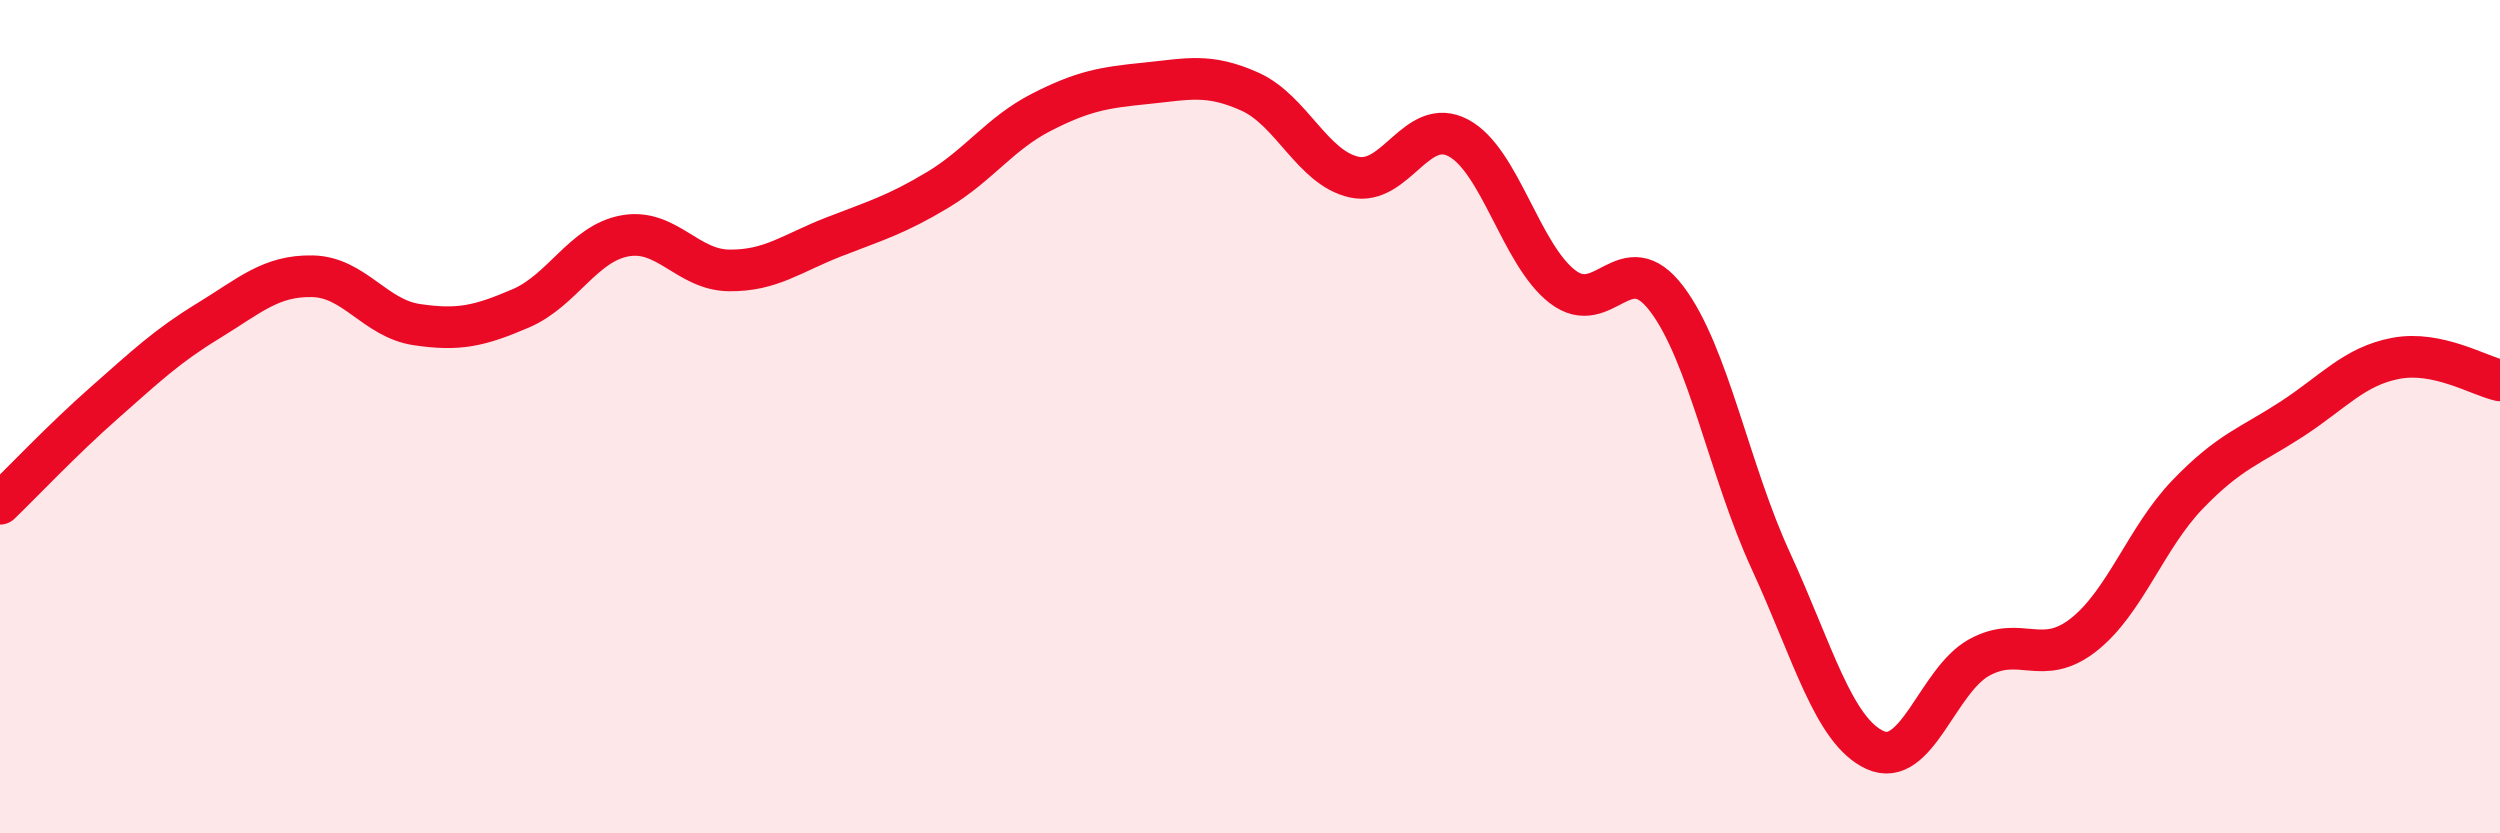 
    <svg width="60" height="20" viewBox="0 0 60 20" xmlns="http://www.w3.org/2000/svg">
      <path
        d="M 0,12.09 C 0.5,11.61 1.5,10.55 2.5,9.67 C 3.5,8.79 4,8.31 5,7.7 C 6,7.09 6.5,6.61 7.5,6.63 C 8.5,6.65 9,7.64 10,7.79 C 11,7.94 11.5,7.83 12.5,7.4 C 13.5,6.97 14,5.84 15,5.66 C 16,5.48 16.5,6.48 17.5,6.49 C 18.5,6.5 19,6.08 20,5.69 C 21,5.3 21.5,5.16 22.5,4.56 C 23.5,3.96 24,3.2 25,2.69 C 26,2.18 26.5,2.1 27.5,2 C 28.5,1.9 29,1.75 30,2.2 C 31,2.65 31.5,4.03 32.5,4.25 C 33.5,4.47 34,2.78 35,3.31 C 36,3.84 36.5,6.11 37.5,6.88 C 38.5,7.65 39,5.85 40,7.17 C 41,8.49 41.5,11.29 42.5,13.46 C 43.5,15.63 44,17.54 45,18 C 46,18.46 46.5,16.33 47.5,15.78 C 48.5,15.23 49,16.02 50,15.24 C 51,14.46 51.5,12.91 52.5,11.87 C 53.5,10.83 54,10.71 55,10.06 C 56,9.41 56.5,8.79 57.5,8.6 C 58.5,8.41 59.5,9.02 60,9.13L60 20L0 20Z"
        fill="#EB0A25"
        opacity="0.1"
        stroke-linecap="round"
        stroke-linejoin="round"
      />
      <path
        d="M 0,12.09 C 0.5,11.61 1.5,10.55 2.5,9.67 C 3.5,8.79 4,8.31 5,7.7 C 6,7.09 6.5,6.61 7.5,6.63 C 8.5,6.65 9,7.64 10,7.79 C 11,7.94 11.5,7.83 12.5,7.4 C 13.5,6.97 14,5.84 15,5.66 C 16,5.48 16.5,6.48 17.5,6.49 C 18.5,6.5 19,6.08 20,5.69 C 21,5.3 21.5,5.16 22.5,4.56 C 23.5,3.96 24,3.2 25,2.69 C 26,2.18 26.5,2.1 27.5,2 C 28.5,1.9 29,1.75 30,2.2 C 31,2.65 31.5,4.03 32.5,4.25 C 33.5,4.47 34,2.78 35,3.31 C 36,3.84 36.5,6.11 37.5,6.88 C 38.5,7.65 39,5.85 40,7.17 C 41,8.49 41.5,11.29 42.5,13.46 C 43.5,15.63 44,17.54 45,18 C 46,18.46 46.5,16.33 47.5,15.78 C 48.5,15.23 49,16.02 50,15.24 C 51,14.46 51.5,12.91 52.5,11.87 C 53.5,10.83 54,10.71 55,10.06 C 56,9.41 56.5,8.79 57.5,8.6 C 58.5,8.41 59.5,9.02 60,9.13"
        stroke="#EB0A25"
        stroke-width="1"
        fill="none"
        stroke-linecap="round"
        stroke-linejoin="round"
      />
    </svg>
  